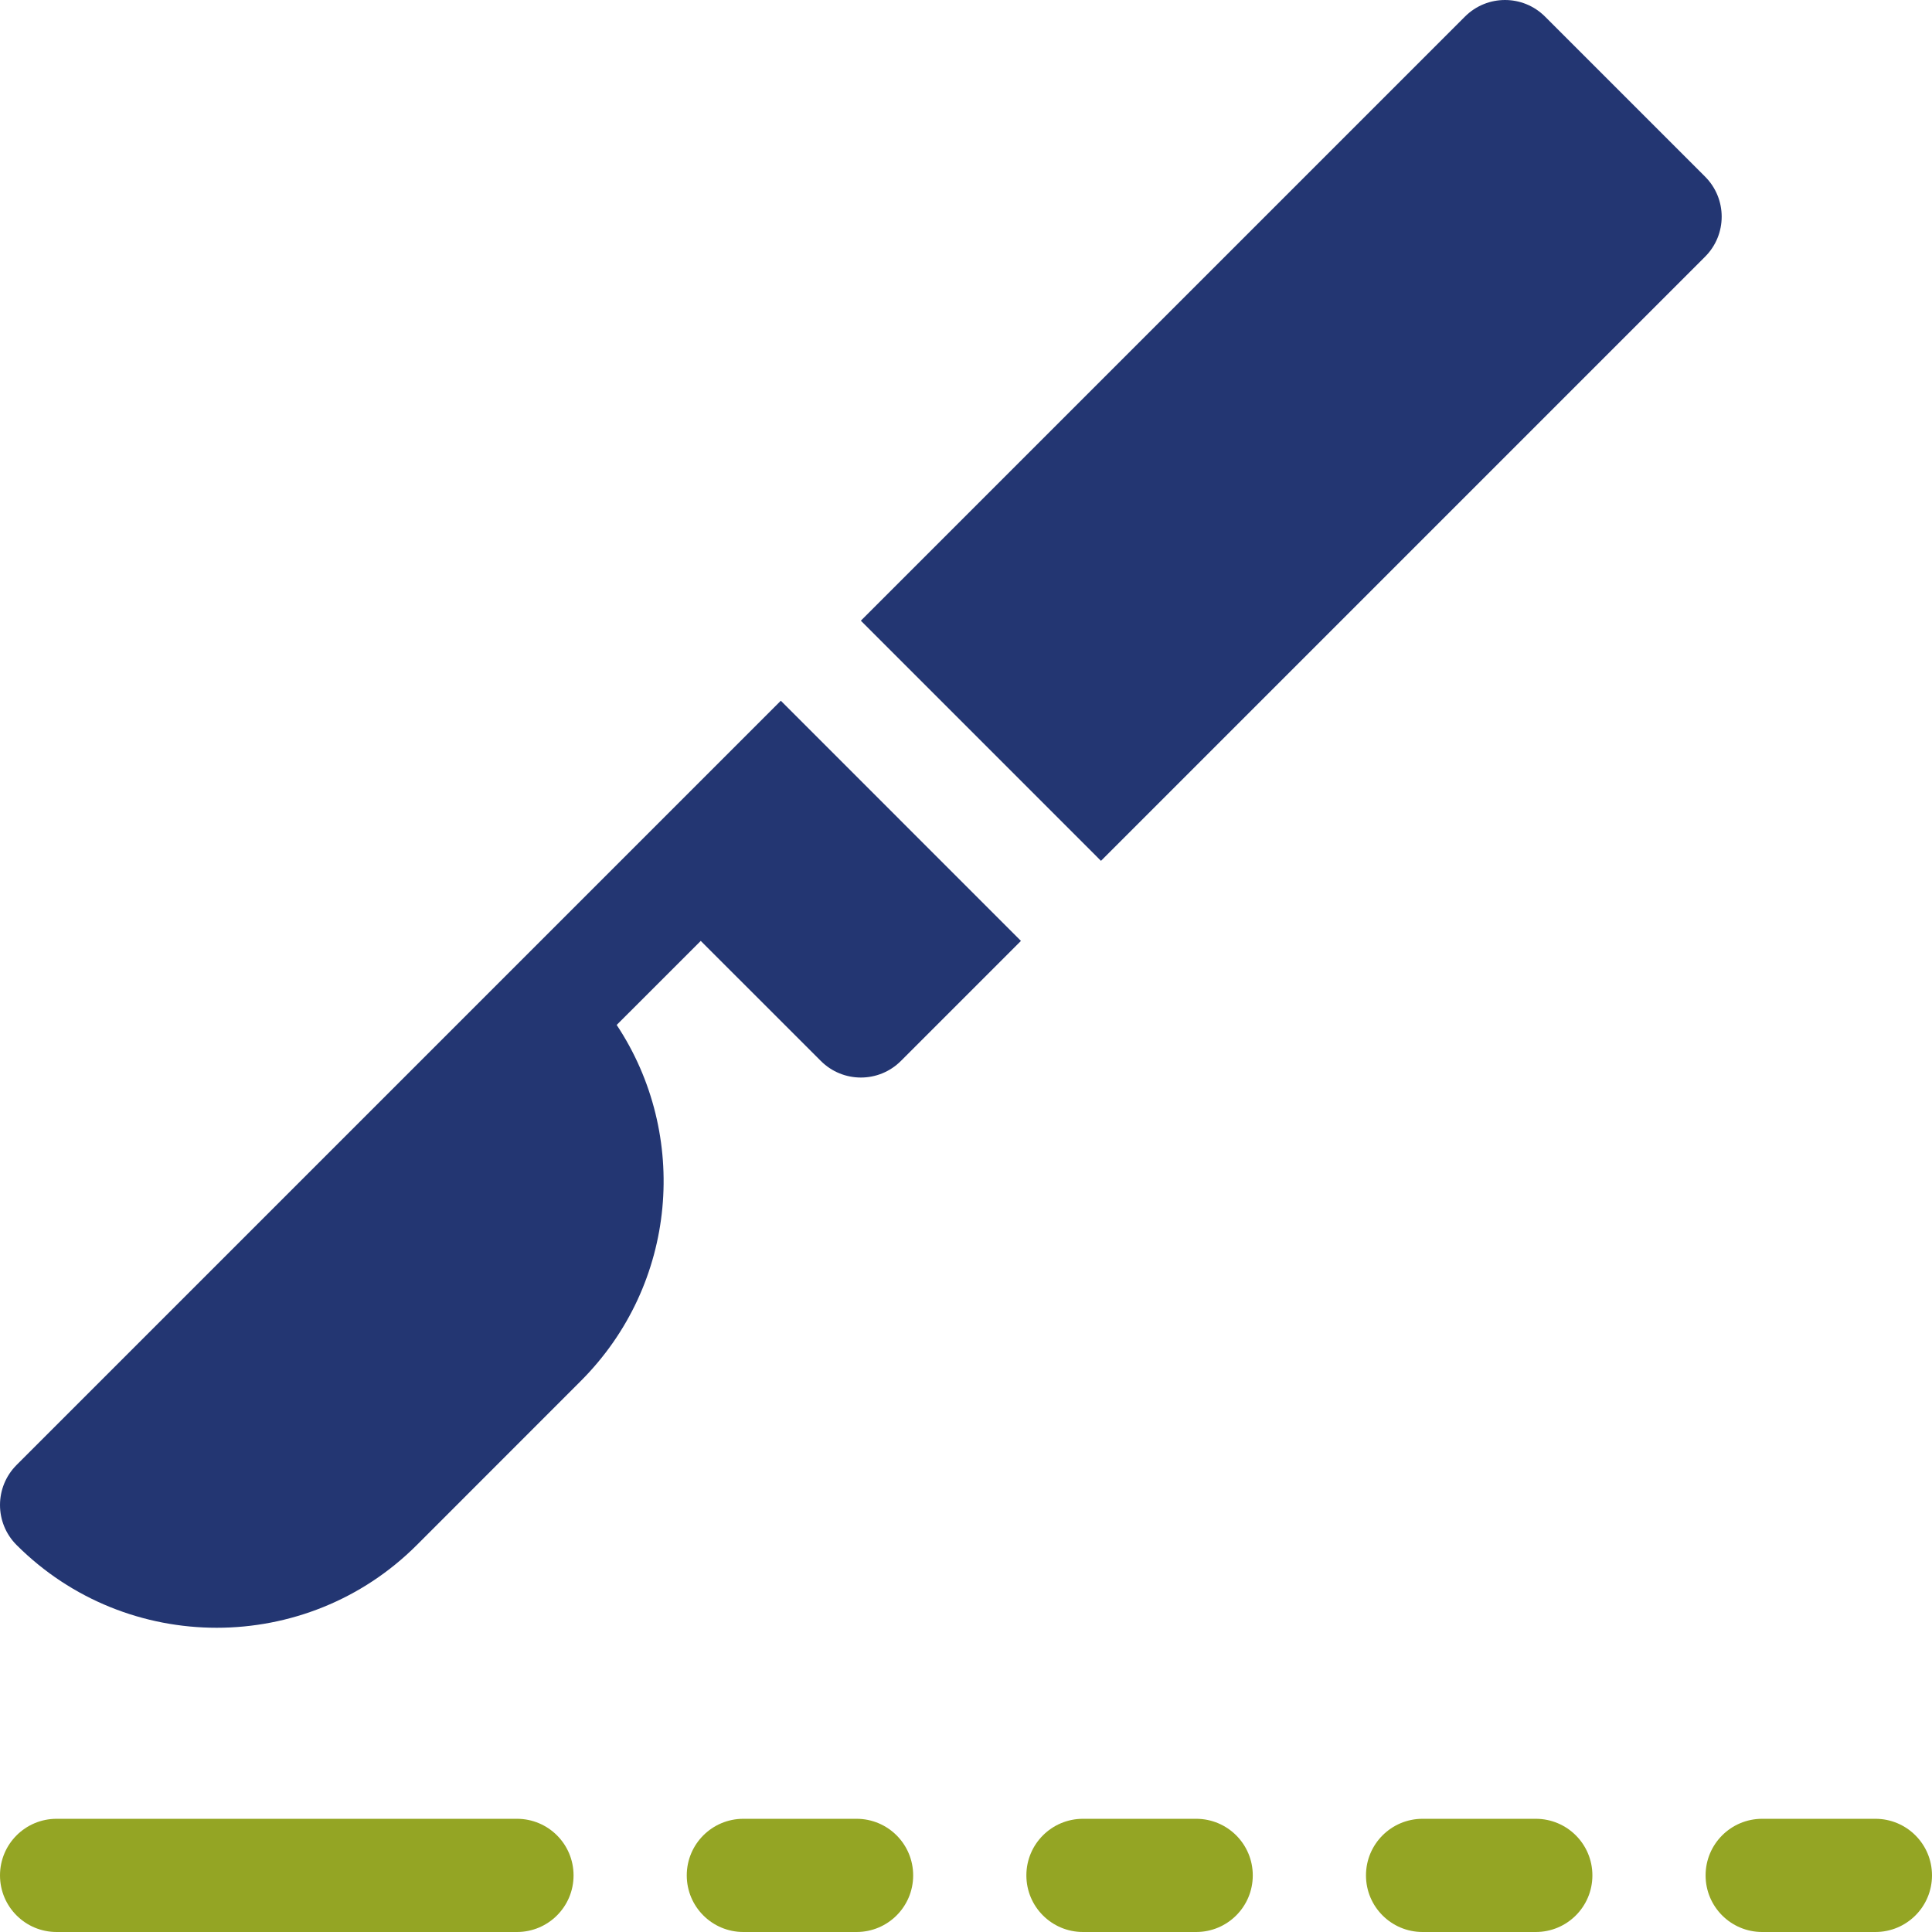 <svg xmlns="http://www.w3.org/2000/svg" width="133" height="133" viewBox="0 0 133 133" fill="none"><path d="M3.896 133H35.588C37.742 133 39.484 131.257 39.484 129.103C39.484 126.95 37.742 125.207 35.588 125.207H3.896C1.743 125.207 0 126.95 0 129.103C0 131.257 1.743 133 3.896 133Z" fill="#94A524"/><path d="M58.967 125.207H51.174C49.02 125.207 47.277 126.95 47.277 129.103C47.277 131.257 49.02 133 51.174 133H58.967C61.12 133 62.863 131.257 62.863 129.103C62.863 126.95 61.12 125.207 58.967 125.207Z" fill="#94A524"/><path d="M74.553 125.207C72.399 125.207 70.656 126.95 70.656 129.103C70.656 131.257 72.399 133 74.553 133H82.346C84.499 133 86.242 131.257 86.242 129.103C86.242 126.95 84.499 125.207 82.346 125.207H74.553Z" fill="#94A524"/><path d="M97.932 125.207C95.778 125.207 94.035 126.95 94.035 129.103C94.035 131.257 95.778 133 97.932 133H105.725C107.879 133 109.621 131.257 109.621 129.103C109.621 126.95 107.879 125.207 105.725 125.207H97.932Z" fill="#94A524"/><path d="M129.104 125.207H121.311C119.157 125.207 117.414 126.95 117.414 129.103C117.414 131.257 119.157 133 121.311 133H129.104C131.257 133 133 131.257 133 129.103C133 126.95 131.257 125.207 129.104 125.207Z" fill="#94A524"/><path d="M117.38 12.161L106.36 1.141C104.838 -0.38 102.372 -0.38 100.85 1.141L59.262 42.729L75.792 59.261L117.38 17.671C118.902 16.149 118.902 13.683 117.38 12.161Z" fill="#233672"/><path d="M28.695 106.36L39.974 95.076C46.656 88.401 47.462 78.112 42.453 70.558L48.24 64.772L56.508 73.037C58.03 74.559 60.496 74.559 62.018 73.037L70.282 64.772L53.752 48.239C52.144 49.847 -0.606 102.598 1.142 100.85C-0.374 102.365 -0.386 104.832 1.142 106.36C8.737 113.955 21.1 113.955 28.695 106.36Z" fill="#233672"/></svg>